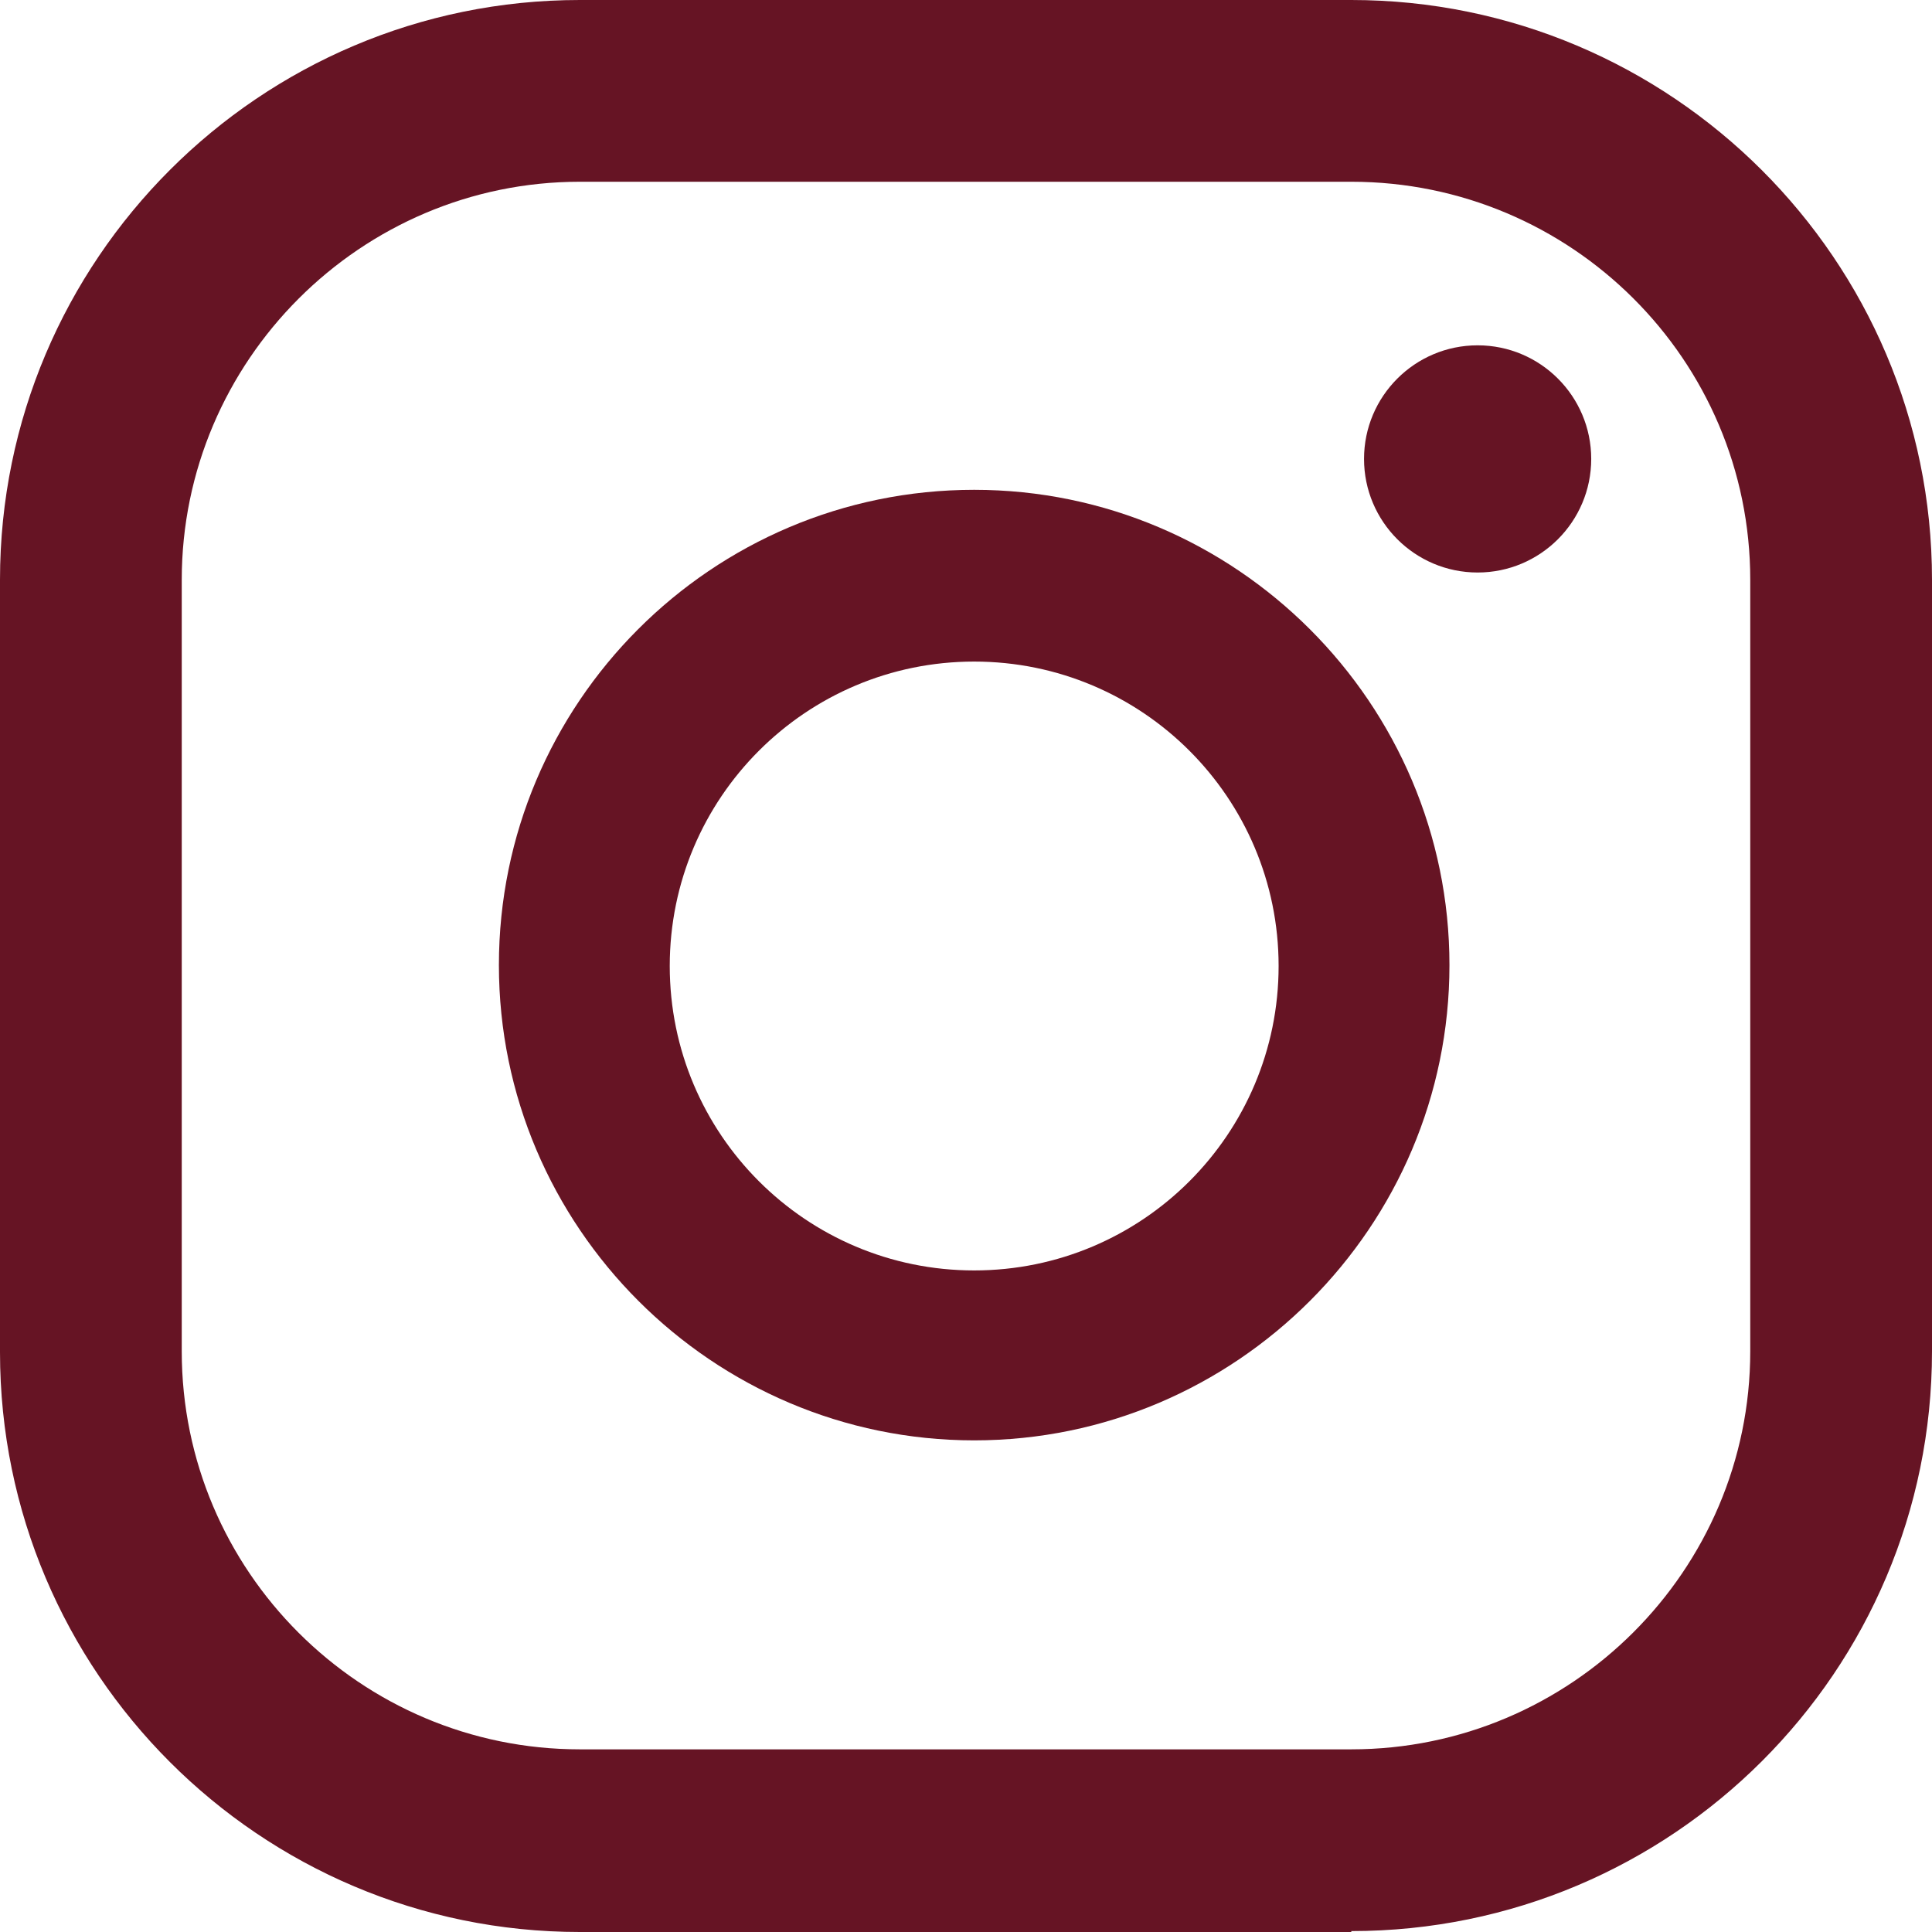 <?xml version="1.0" encoding="UTF-8"?>
<svg id="Layer_2" data-name="Layer 2" xmlns="http://www.w3.org/2000/svg" viewBox="0 0 21.26 21.26">
  <defs>
    <style>
      .cls-1 {
        fill: #661424;
      }
    </style>
  </defs>
  <g id="Layer_1-2" data-name="Layer 1">
    <g>
      <path class="cls-1" d="M16.26,3.8c-.69,0-1.25.56-1.25,1.25s.56,1.25,1.25,1.25,1.25-.56,1.25-1.25-.56-1.25-1.25-1.25Z"/>
      <path class="cls-1" d="M10.72,5.39c-2.89,0-5.23,2.35-5.23,5.23s2.35,5.23,5.23,5.23,5.23-2.35,5.23-5.23-2.35-5.23-5.23-5.23ZM10.72,13.98c-1.85,0-3.35-1.5-3.35-3.35s1.5-3.35,3.35-3.35,3.35,1.5,3.35,3.35-1.5,3.35-3.35,3.35Z"/>
      <path class="cls-1" d="M14.87,21.26H6.38c-3.52,0-6.38-2.86-6.38-6.38V6.38C0,2.86,2.86,0,6.38,0h8.49c3.52,0,6.39,2.86,6.39,6.38v8.49c0,3.52-2.86,6.38-6.39,6.38ZM6.38,2C3.97,2,2,3.97,2,6.38v8.49c0,2.42,1.97,4.38,4.38,4.38h8.49c2.42,0,4.39-1.97,4.39-4.38V6.38c0-2.42-1.97-4.38-4.39-4.38H6.38Z"/>
    </g>
  </g>
</svg>